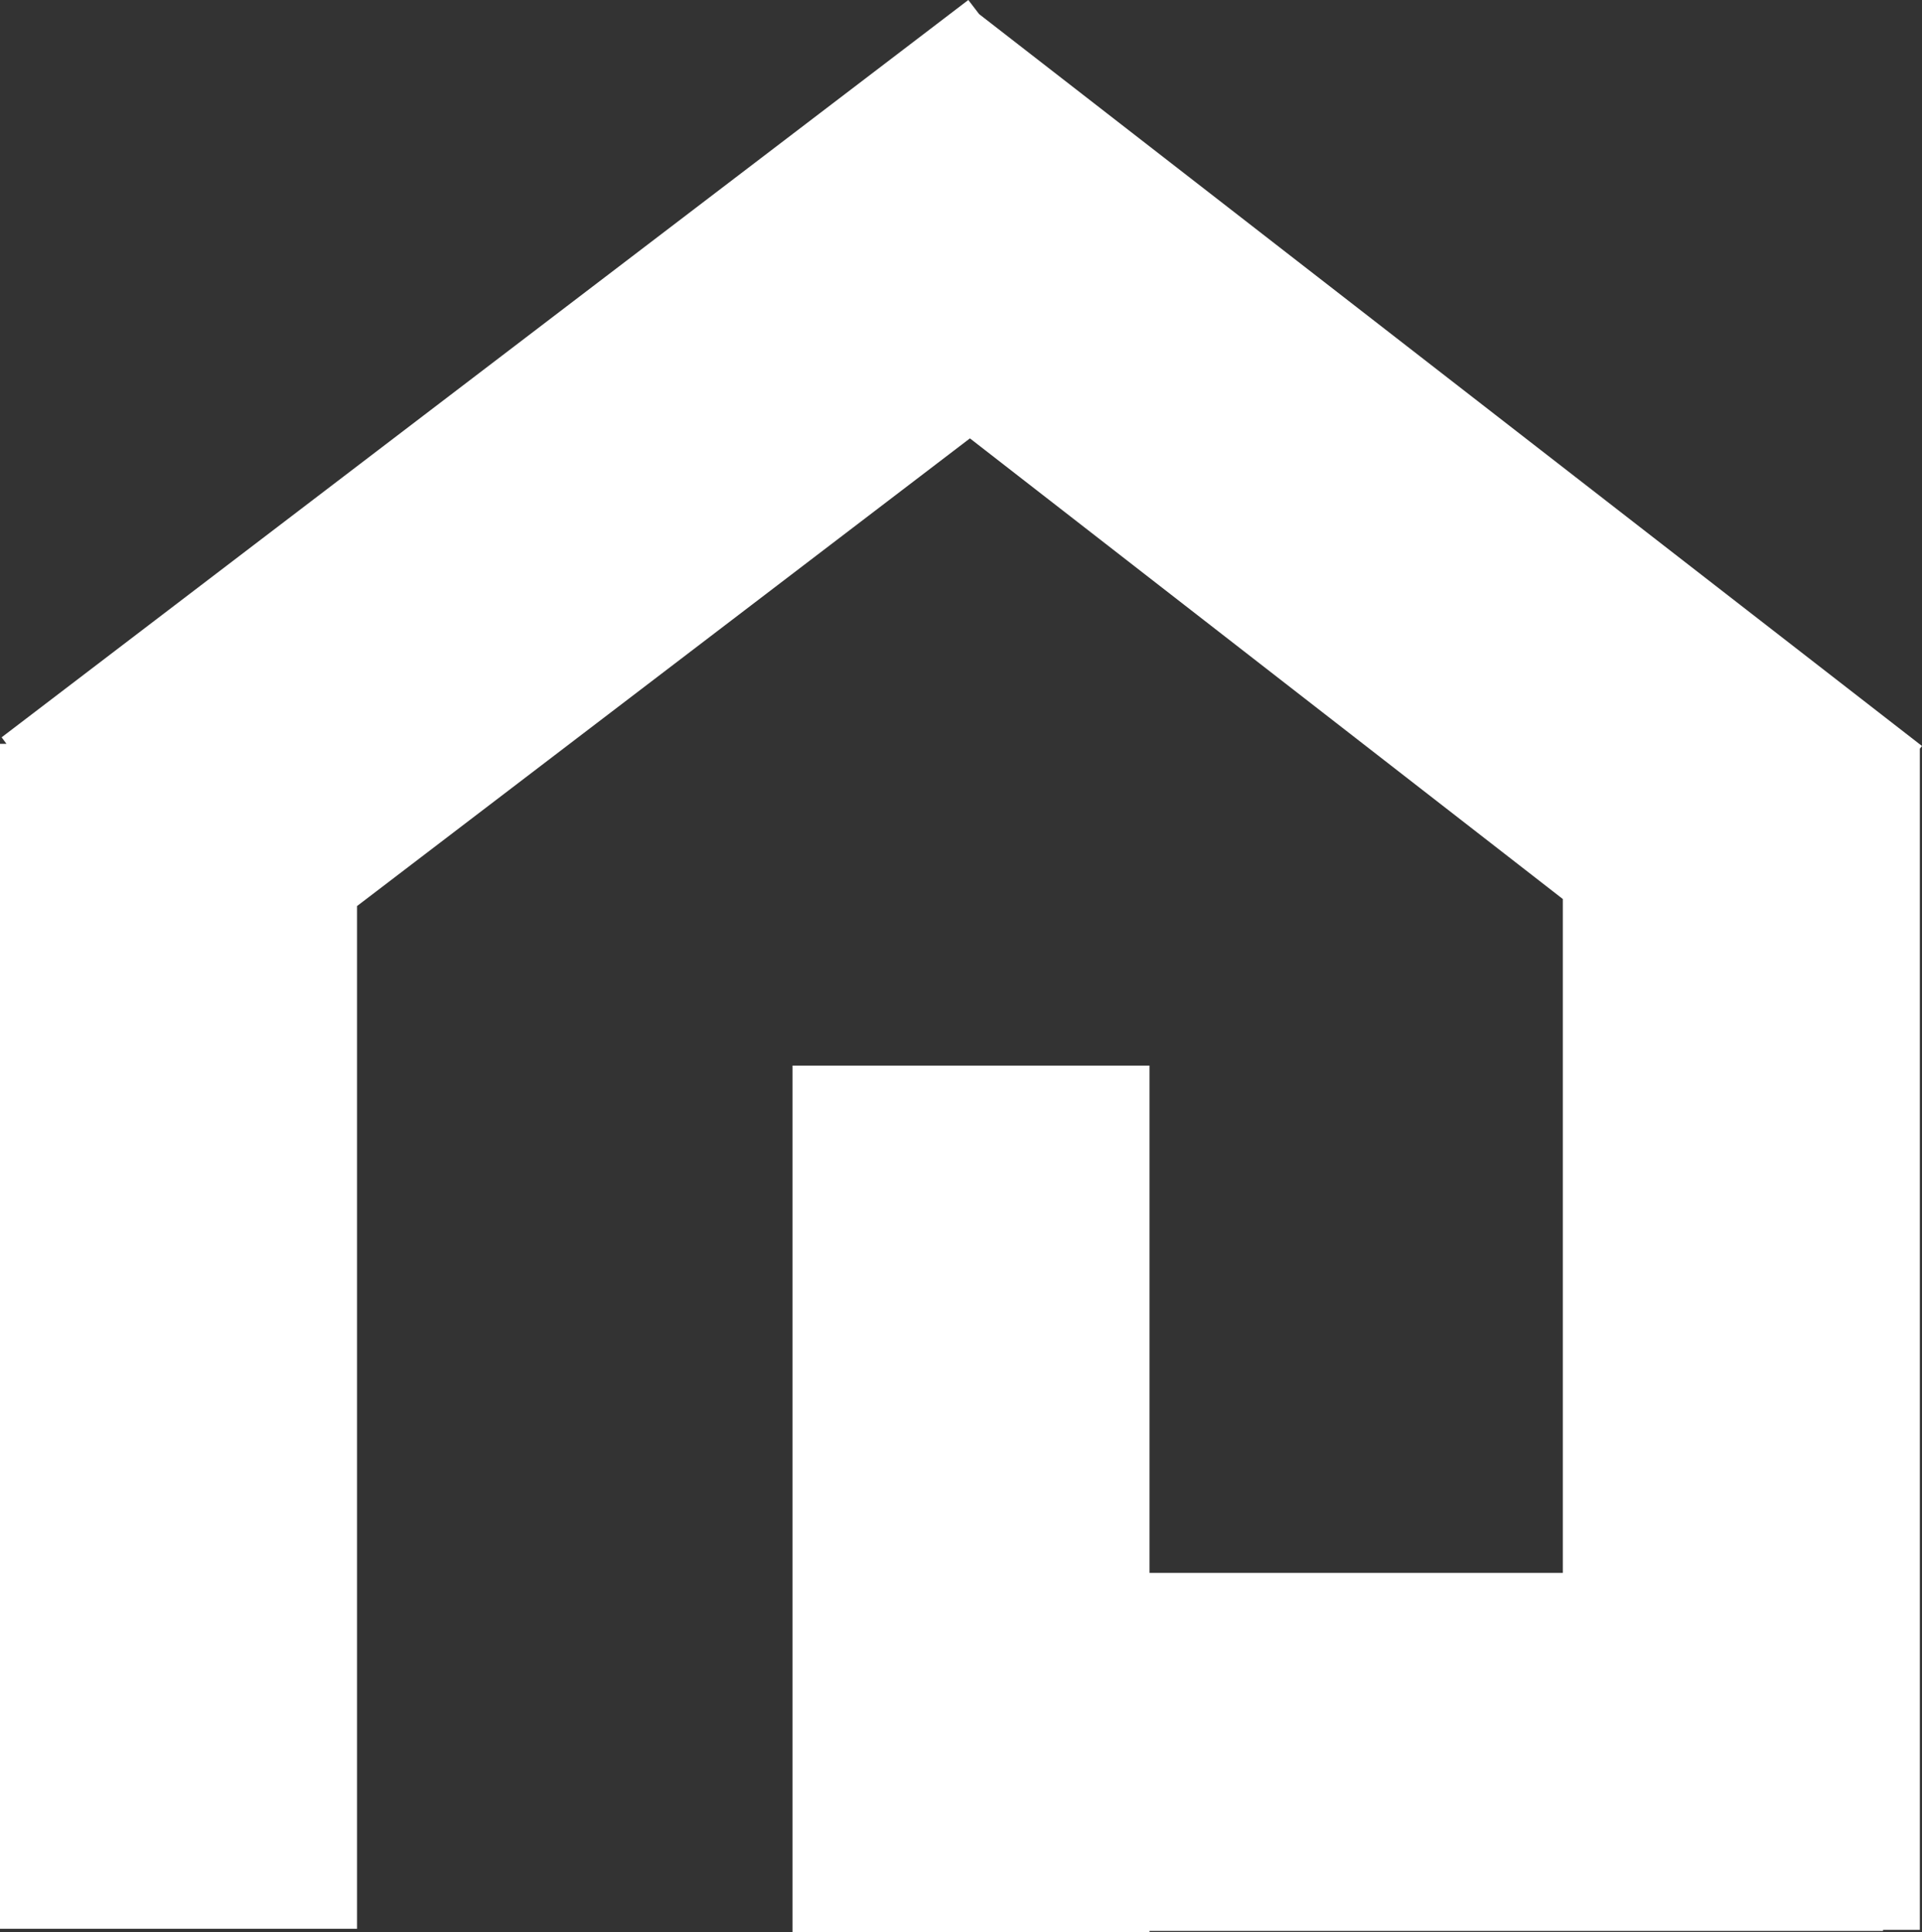 <?xml version="1.0" encoding="UTF-8"?>
<svg xmlns="http://www.w3.org/2000/svg" width="192" height="193" viewBox="0 0 192 193" fill="none">
  <rect x="0" y="0" width="192" height="193" fill="#333333" stroke="none"/>
  <path d="M192 74.523L191.784 74.794V192.783H188.109V192.892H114.833V193H79.167V106.445H114.833V157.121H156.118V89.806L96.892 43.792L35.666 90.511V192.675H0V74.306H0.648L0.162 73.655L96.73 0L97.81 1.409L192 74.523Z" fill="white"></path>
</svg>
